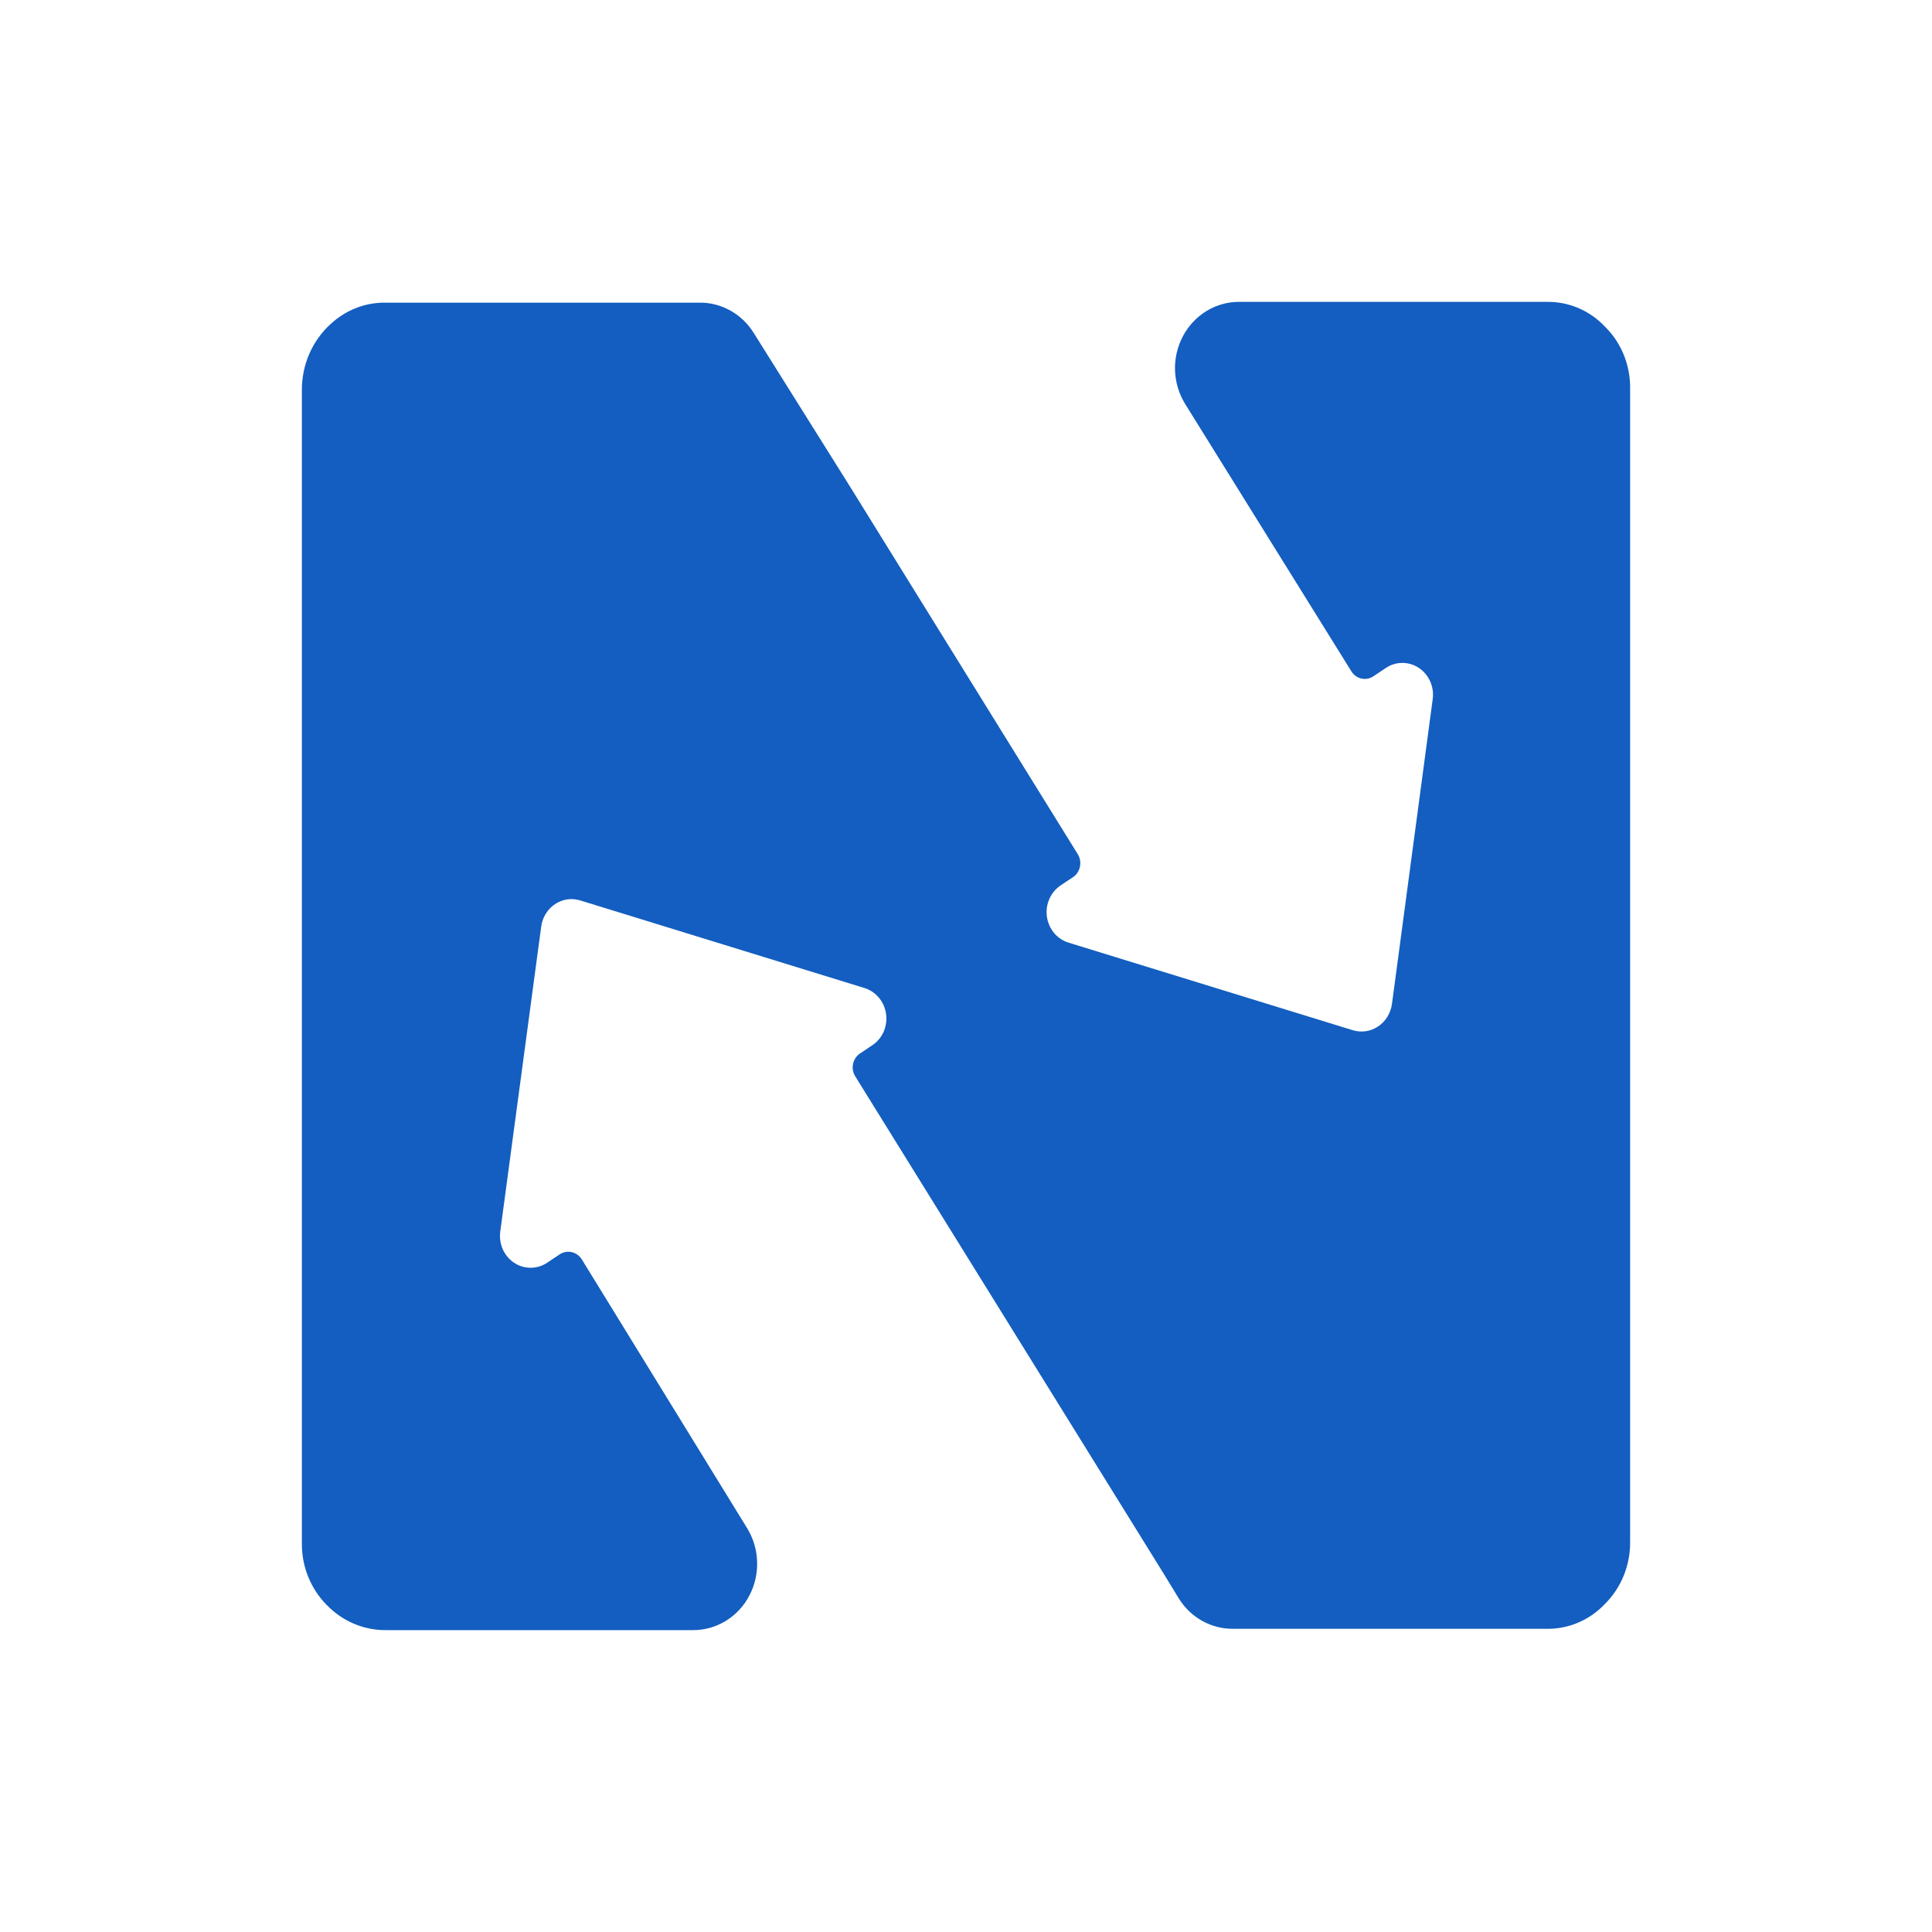<?xml version="1.0" encoding="UTF-8"?> <svg xmlns="http://www.w3.org/2000/svg" width="32" height="32" viewBox="0 0 32 32" fill="none"><rect x="0" y="0" width="32" height="32" fill="#333333" stroke="none"/><g clip-path="url(#clip0_56_2)"><rect width="32" height="32" fill="white"></rect><path d="M32 0H0V32H32V0Z" fill="white"></path><path d="M26.587 5.414C26.461 5.279 26.309 5.173 26.142 5.102C25.974 5.031 25.794 4.996 25.613 5H20.519C20.329 5 20.143 5.053 19.979 5.154C19.816 5.255 19.682 5.399 19.591 5.572C19.5 5.746 19.455 5.941 19.462 6.138C19.47 6.335 19.528 6.527 19.631 6.693L22.384 11.121C22.422 11.181 22.481 11.224 22.549 11.239C22.617 11.254 22.688 11.241 22.747 11.202L22.953 11.064C23.034 11.009 23.13 10.98 23.227 10.98C23.324 10.98 23.419 11.008 23.501 11.063C23.583 11.117 23.648 11.195 23.689 11.287C23.729 11.379 23.744 11.481 23.73 11.581L23.055 16.631C23.044 16.706 23.018 16.778 22.979 16.842C22.94 16.905 22.888 16.96 22.826 17.001C22.765 17.042 22.696 17.069 22.624 17.08C22.552 17.09 22.478 17.085 22.408 17.064L17.698 15.613C17.605 15.584 17.521 15.528 17.458 15.452C17.395 15.376 17.354 15.282 17.34 15.182C17.326 15.083 17.34 14.981 17.381 14.889C17.421 14.798 17.486 14.72 17.567 14.665L17.773 14.528C17.832 14.488 17.873 14.426 17.887 14.355C17.902 14.284 17.889 14.21 17.852 14.149L14.06 8.029L12.478 5.505C12.381 5.352 12.249 5.228 12.094 5.142C11.938 5.056 11.765 5.011 11.589 5.013H6.377C6.043 5.01 5.722 5.138 5.474 5.369C5.323 5.506 5.203 5.676 5.121 5.865C5.04 6.055 4.998 6.261 5 6.469V25.558C4.998 25.75 5.033 25.94 5.105 26.117C5.176 26.294 5.282 26.454 5.415 26.587C5.545 26.72 5.699 26.826 5.869 26.897C6.038 26.968 6.22 27.003 6.403 27H11.483C11.673 27 11.859 26.947 12.022 26.847C12.186 26.747 12.32 26.602 12.411 26.429C12.502 26.256 12.547 26.061 12.54 25.864C12.534 25.667 12.476 25.476 12.374 25.31L9.635 20.857C9.596 20.797 9.537 20.754 9.468 20.739C9.4 20.724 9.329 20.737 9.27 20.776L9.064 20.914C8.982 20.969 8.887 20.998 8.789 20.998C8.692 20.998 8.597 20.97 8.515 20.915C8.433 20.861 8.368 20.783 8.327 20.691C8.287 20.599 8.273 20.497 8.286 20.397L8.964 15.347C8.974 15.272 8.999 15.2 9.039 15.136C9.078 15.072 9.13 15.017 9.192 14.976C9.253 14.935 9.322 14.908 9.395 14.897C9.467 14.887 9.541 14.892 9.611 14.914L14.319 16.365C14.412 16.394 14.495 16.45 14.558 16.526C14.622 16.602 14.663 16.696 14.676 16.796C14.69 16.895 14.676 16.997 14.636 17.089C14.595 17.18 14.531 17.258 14.449 17.312L14.243 17.45C14.185 17.489 14.144 17.551 14.129 17.622C14.114 17.692 14.127 17.766 14.165 17.827L19.294 26.097L19.531 26.486C19.628 26.638 19.76 26.763 19.916 26.849C20.071 26.934 20.244 26.979 20.42 26.978H25.611C25.792 26.982 25.972 26.947 26.139 26.876C26.307 26.805 26.458 26.699 26.585 26.564C26.718 26.431 26.823 26.272 26.895 26.095C26.966 25.918 27.002 25.728 27 25.536V6.452C27.004 6.258 26.97 6.066 26.899 5.887C26.828 5.709 26.722 5.547 26.587 5.414Z" fill="#135EC0"></path></g><defs><clipPath id="clip0_56_2"><rect width="32" height="32" fill="white"></rect></clipPath></defs></svg> 